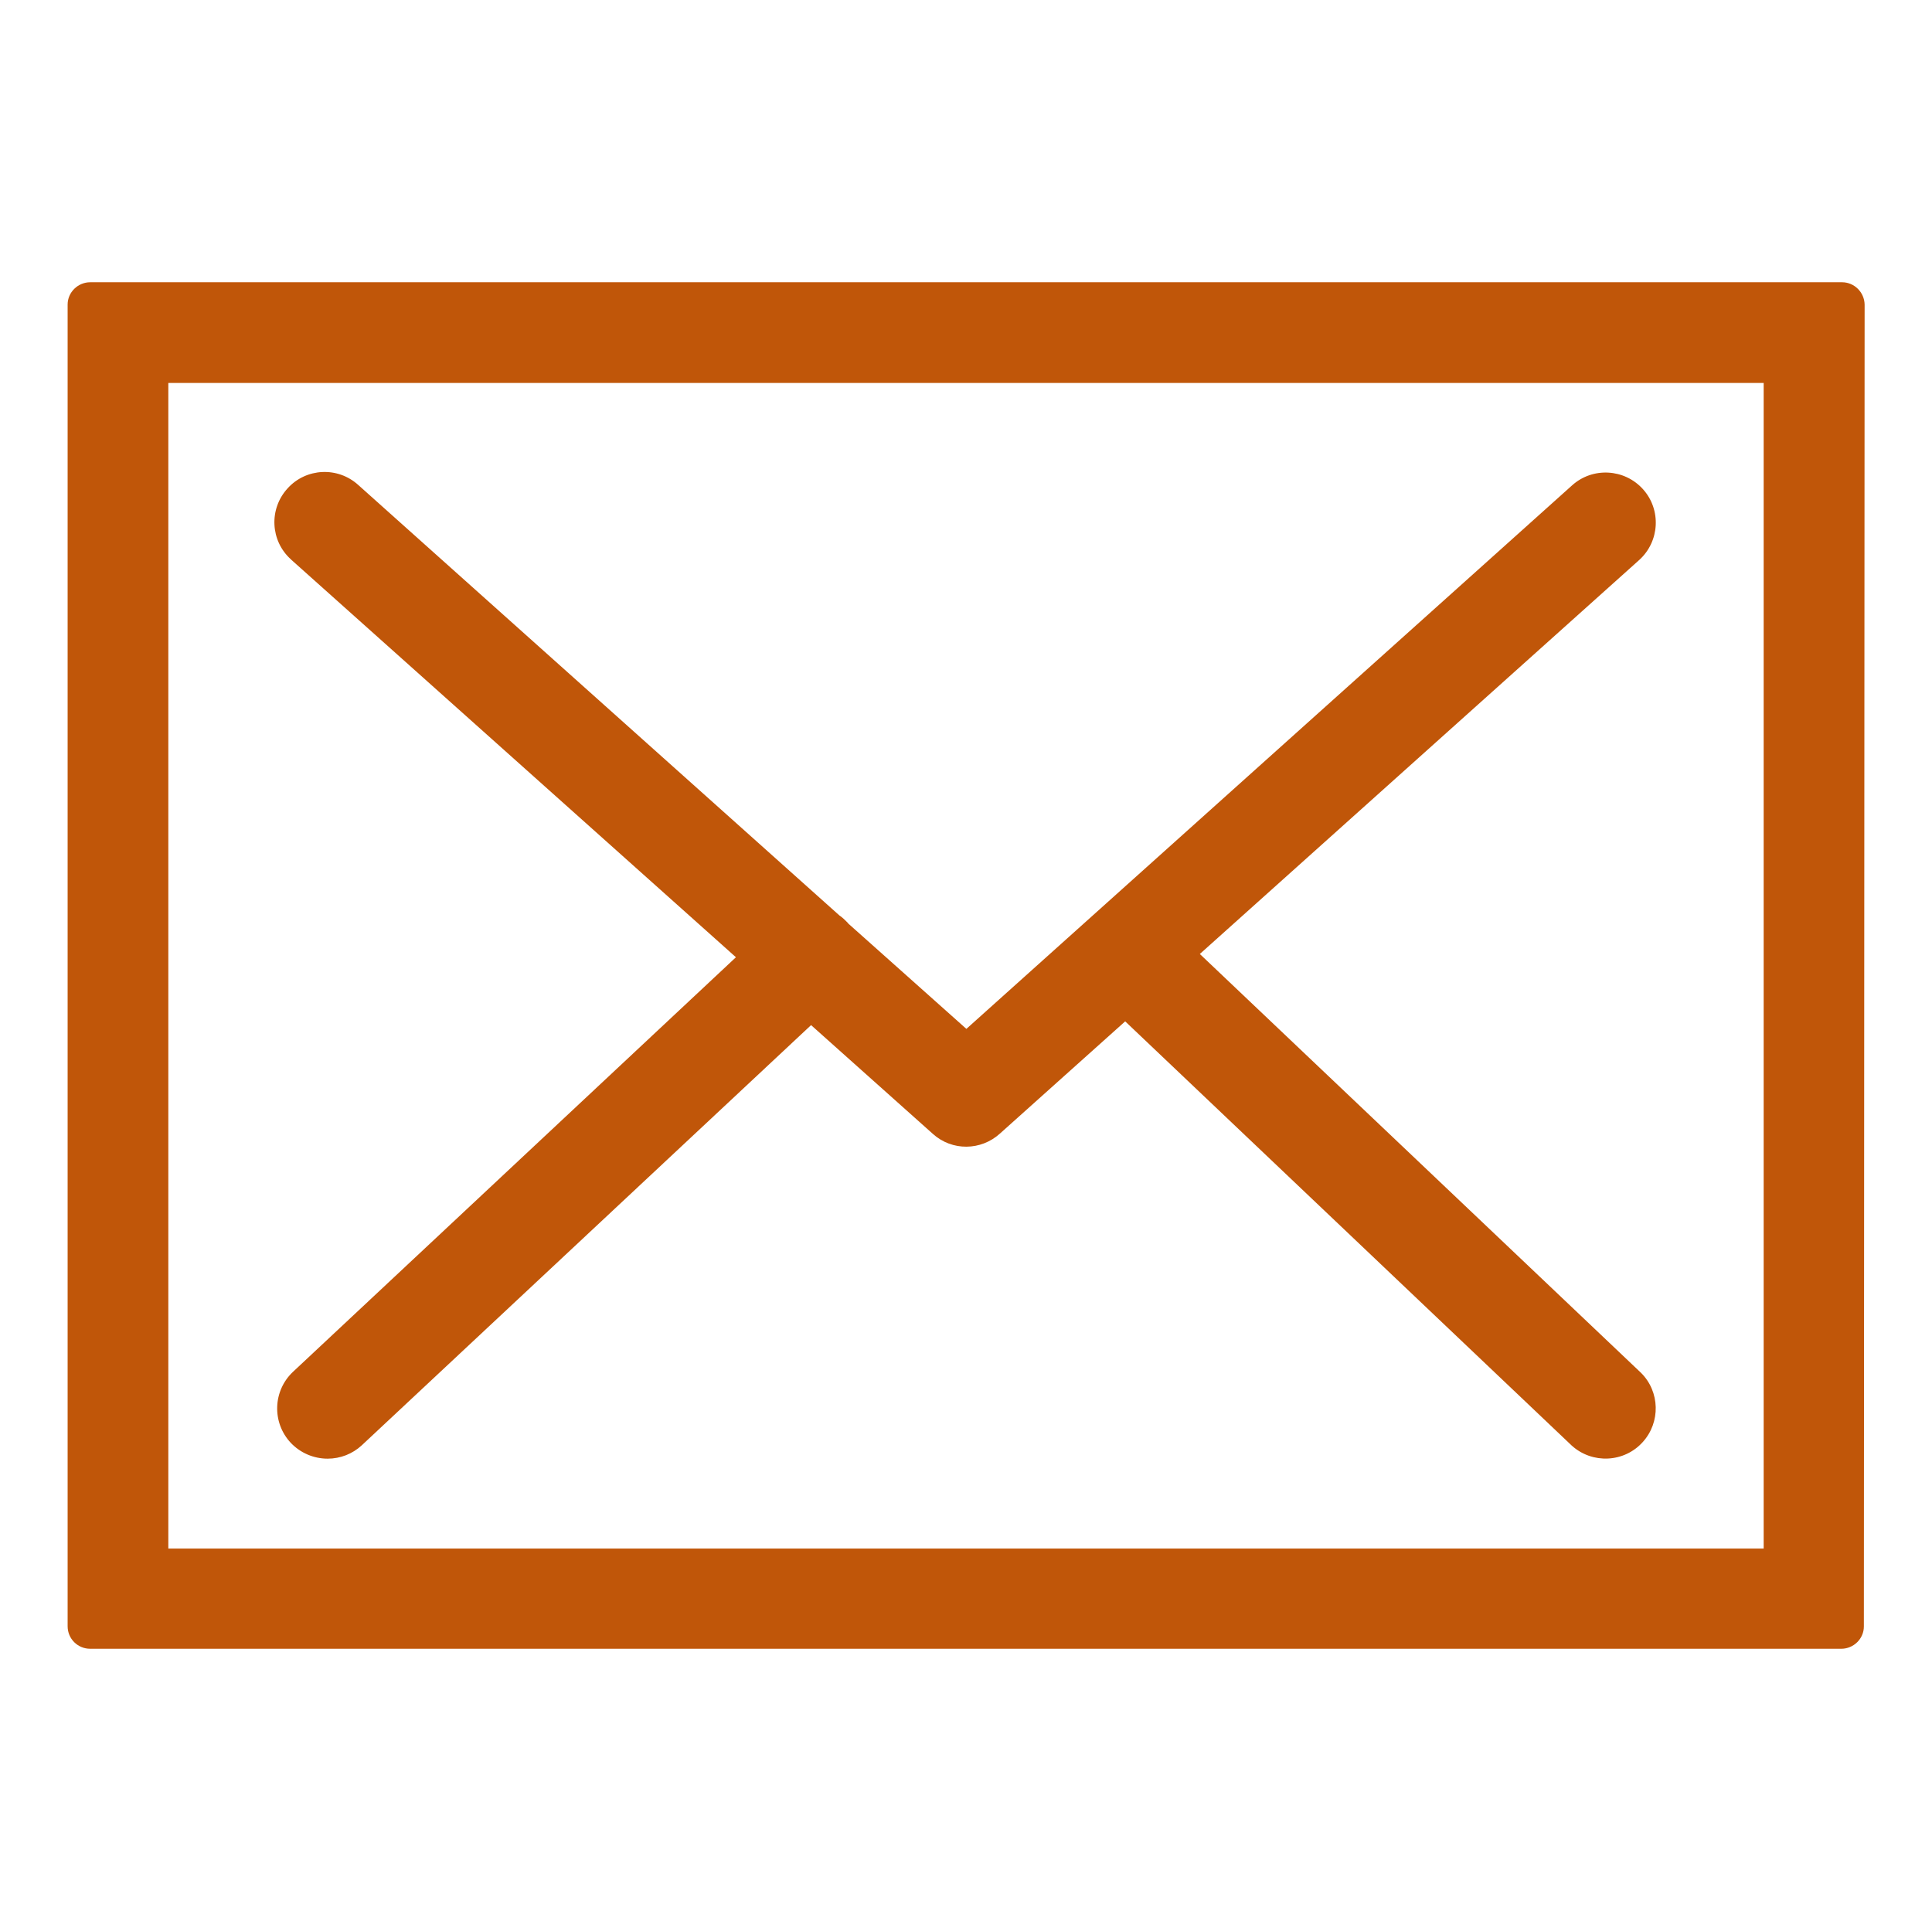 <?xml version="1.0" encoding="utf-8"?>
<!-- Generator: Adobe Illustrator 26.5.0, SVG Export Plug-In . SVG Version: 6.00 Build 0)  -->
<svg version="1.1" id="Laag_1" xmlns="http://www.w3.org/2000/svg" xmlns:xlink="http://www.w3.org/1999/xlink" x="0px" y="0px"
	 width="771.3px" height="771.1px" viewBox="0 0 771.3 771.1" style="enable-background:new 0 0 771.3 771.1;" xml:space="preserve"
	>
<style type="text/css">
	.st0{fill:#C05609;}
	.st1{fill:#393939;}
</style>
<g>
	<path id="Path_258" class="st0" d="M735.4,112.7H36c-4.9,0-9,4-9,8.9v527.7c0,5,4,9,9,9h699.1c4.9,0,9-4,9-8.9l0.3-527.8
		C744.3,116.7,740.3,112.7,735.4,112.7L735.4,112.7z M67.2,152.9h636.9v465.4H67.2V152.9z"/>
	<path id="Path_259" class="st0" d="M479,380.9l175.4-157.3c8.2-7.4,8.9-20.1,1.5-28.3c-7.4-8.2-20.1-8.9-28.3-1.5l-241.8,217
		l-47.2-42.1c0-0.2-0.3-0.3-0.3-0.4c-1-1-2-2-3.2-2.8l-192-171.8c-8.2-7.5-20.9-6.9-28.3,1.3c-7.5,8.2-6.9,20.9,1.3,28.3
		c0.1,0.1,0.2,0.2,0.3,0.3l177.4,158.6L117,547.7c-8.1,7.6-8.5,20.3-0.9,28.4c3.8,4,9.1,6.3,14.7,6.3c5.1,0,9.9-1.9,13.6-5.3
		l179.4-167.8l48.7,43.5c7.6,6.8,19.1,6.7,26.7-0.2l50-44.8l178.3,169.4c8.2,7.4,20.9,6.8,28.3-1.4c7.2-7.9,6.9-20.2-0.7-27.7
		L479,380.9z"/>
</g>
</svg>
